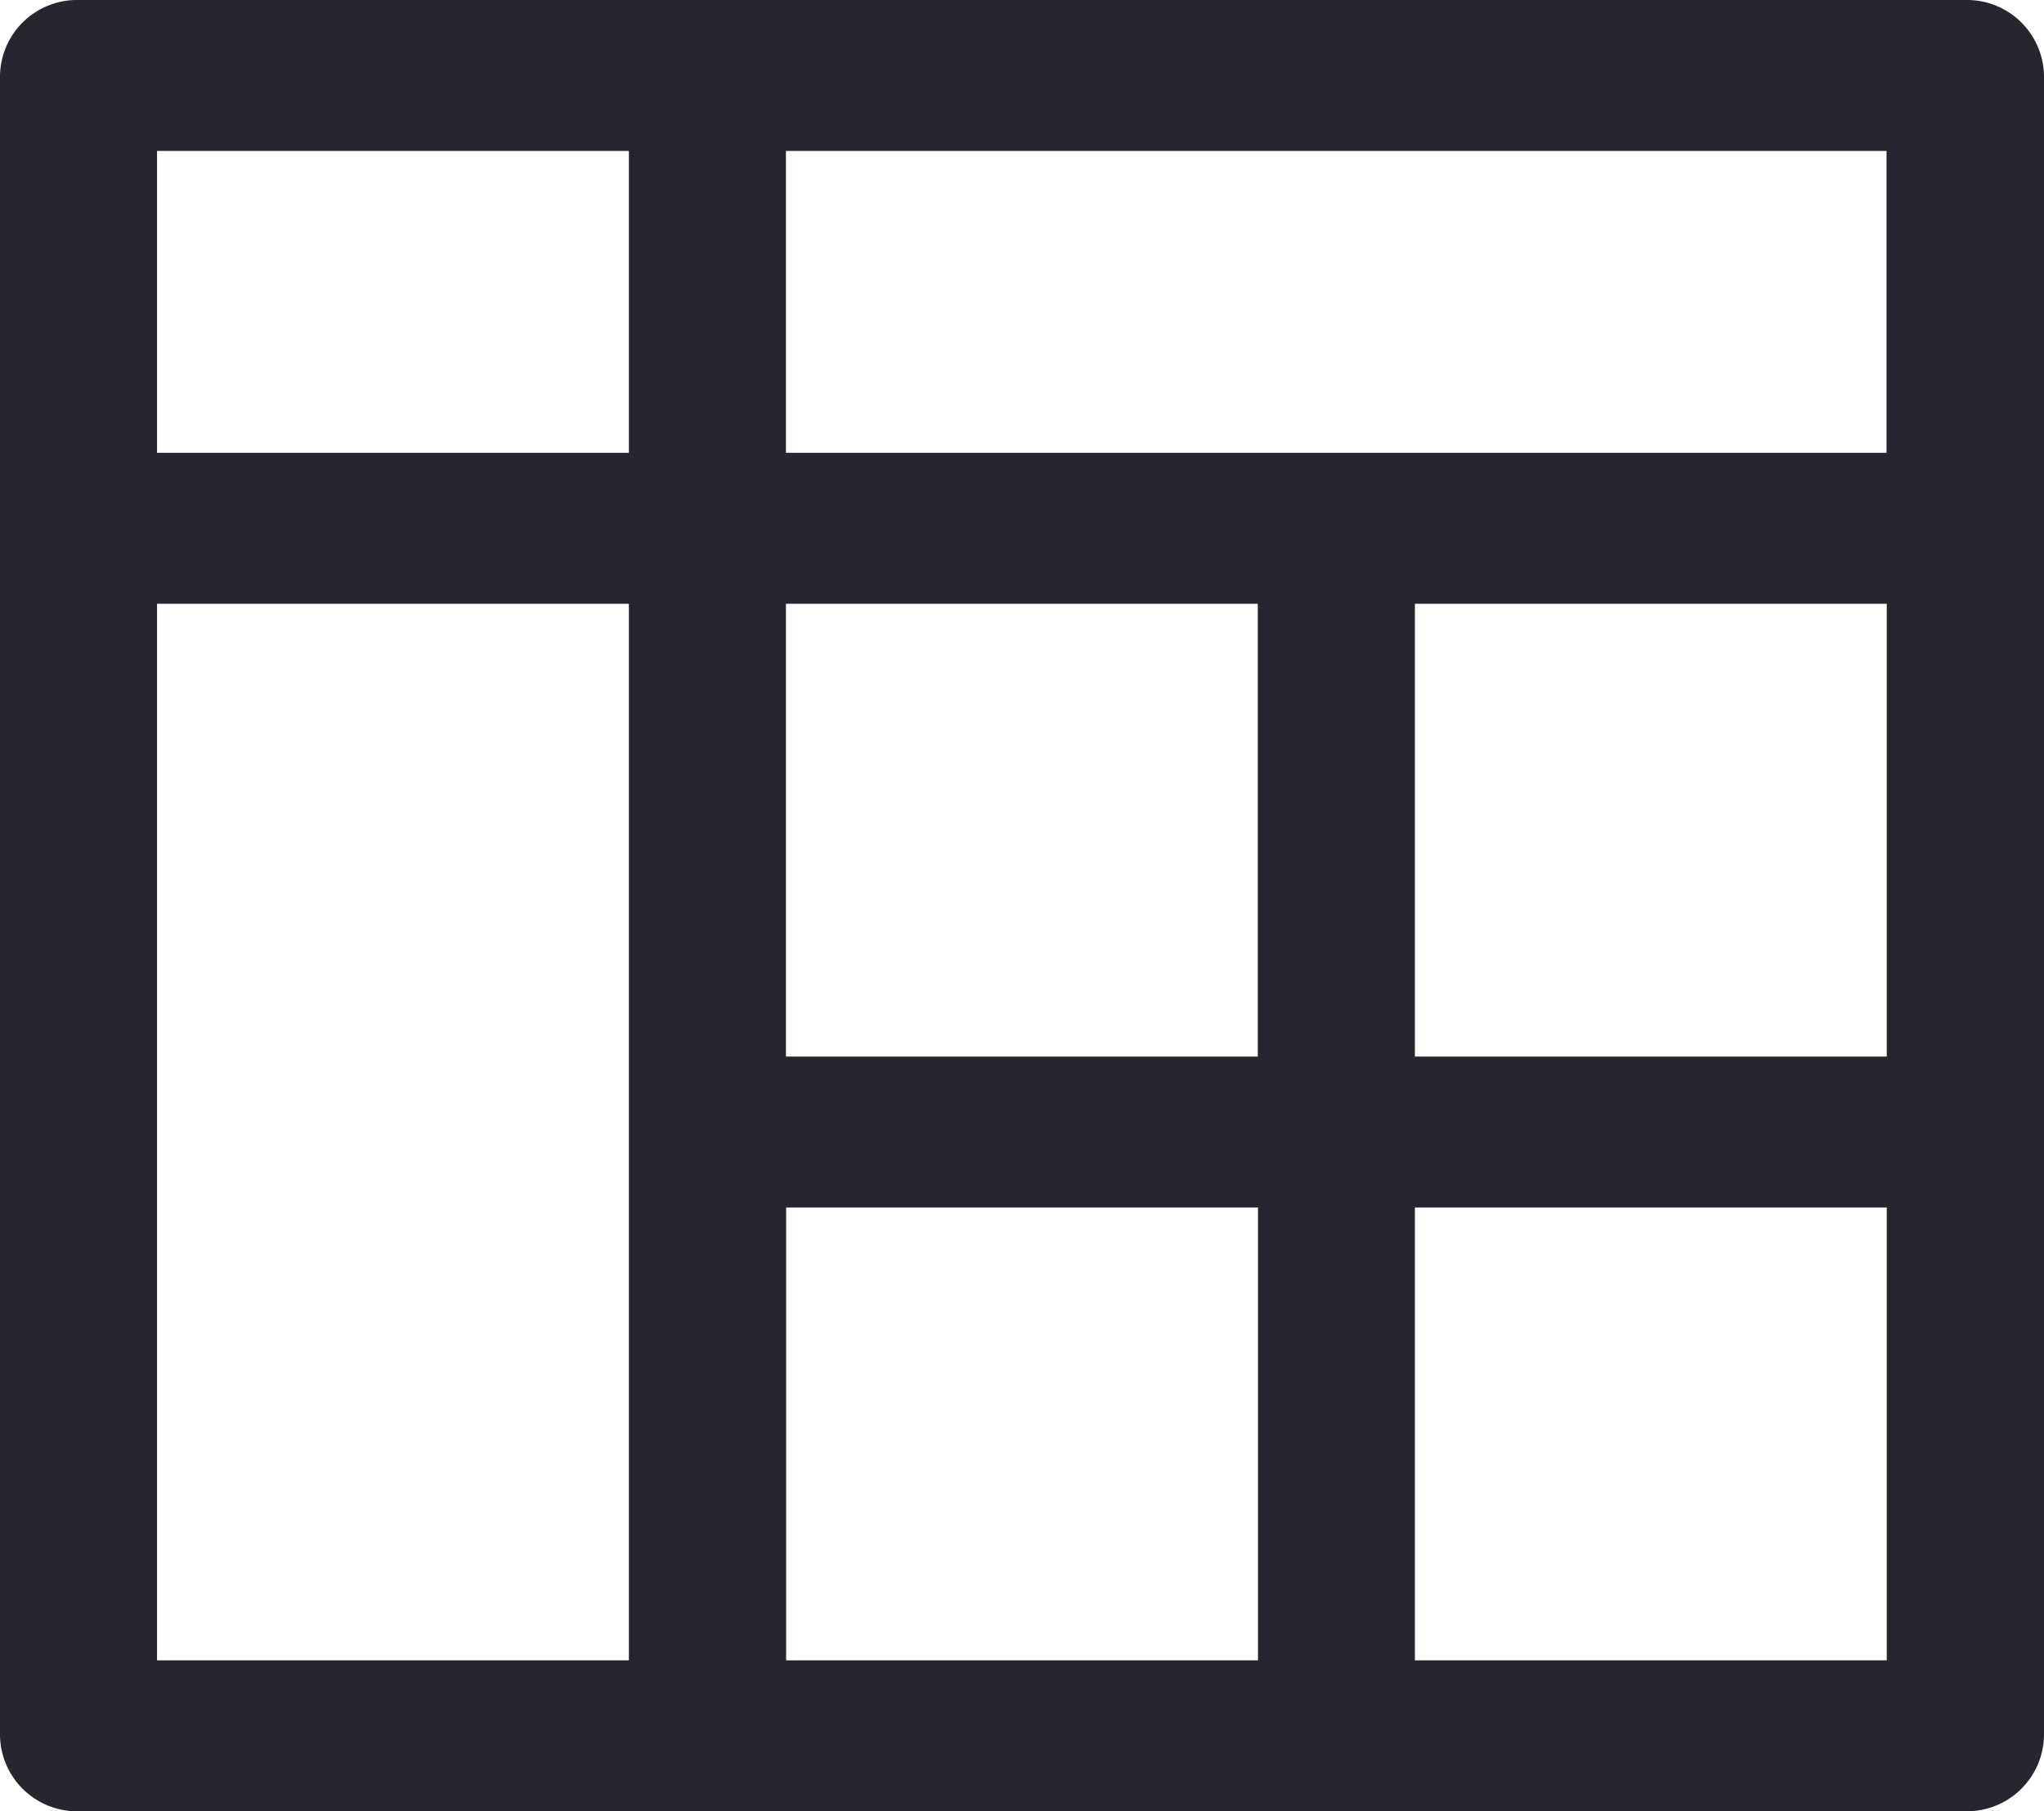 <svg xmlns="http://www.w3.org/2000/svg" width="29.456" height="26.102" viewBox="0 0 29.456 26.102">
  <path id="Path_365" data-name="Path 365" d="M487.417,3212.749v23.928a1.111,1.111,0,0,1-1.133,1.087h-27.19a1.111,1.111,0,0,1-1.133-1.087v-23.928a1.11,1.11,0,0,1,1.133-1.087h27.19a1.11,1.11,0,0,1,1.133,1.087Zm-20.393,22.84v-15.226h-6.8v15.226Zm2.266,0h6.8v-6.526h-6.8Zm15.861-6.526h-6.8v6.526h6.8Zm-6.8-8.7v6.525h6.8v-6.525Zm-9.064,0v6.525h6.8v-6.525Zm-9.063-6.526v4.35h6.8v-4.35Zm9.063,0v4.35h15.861v-4.35Zm0,0" transform="translate(-457.961 -3211.662)" fill="#252630" fill-rule="evenodd"/>
</svg>
